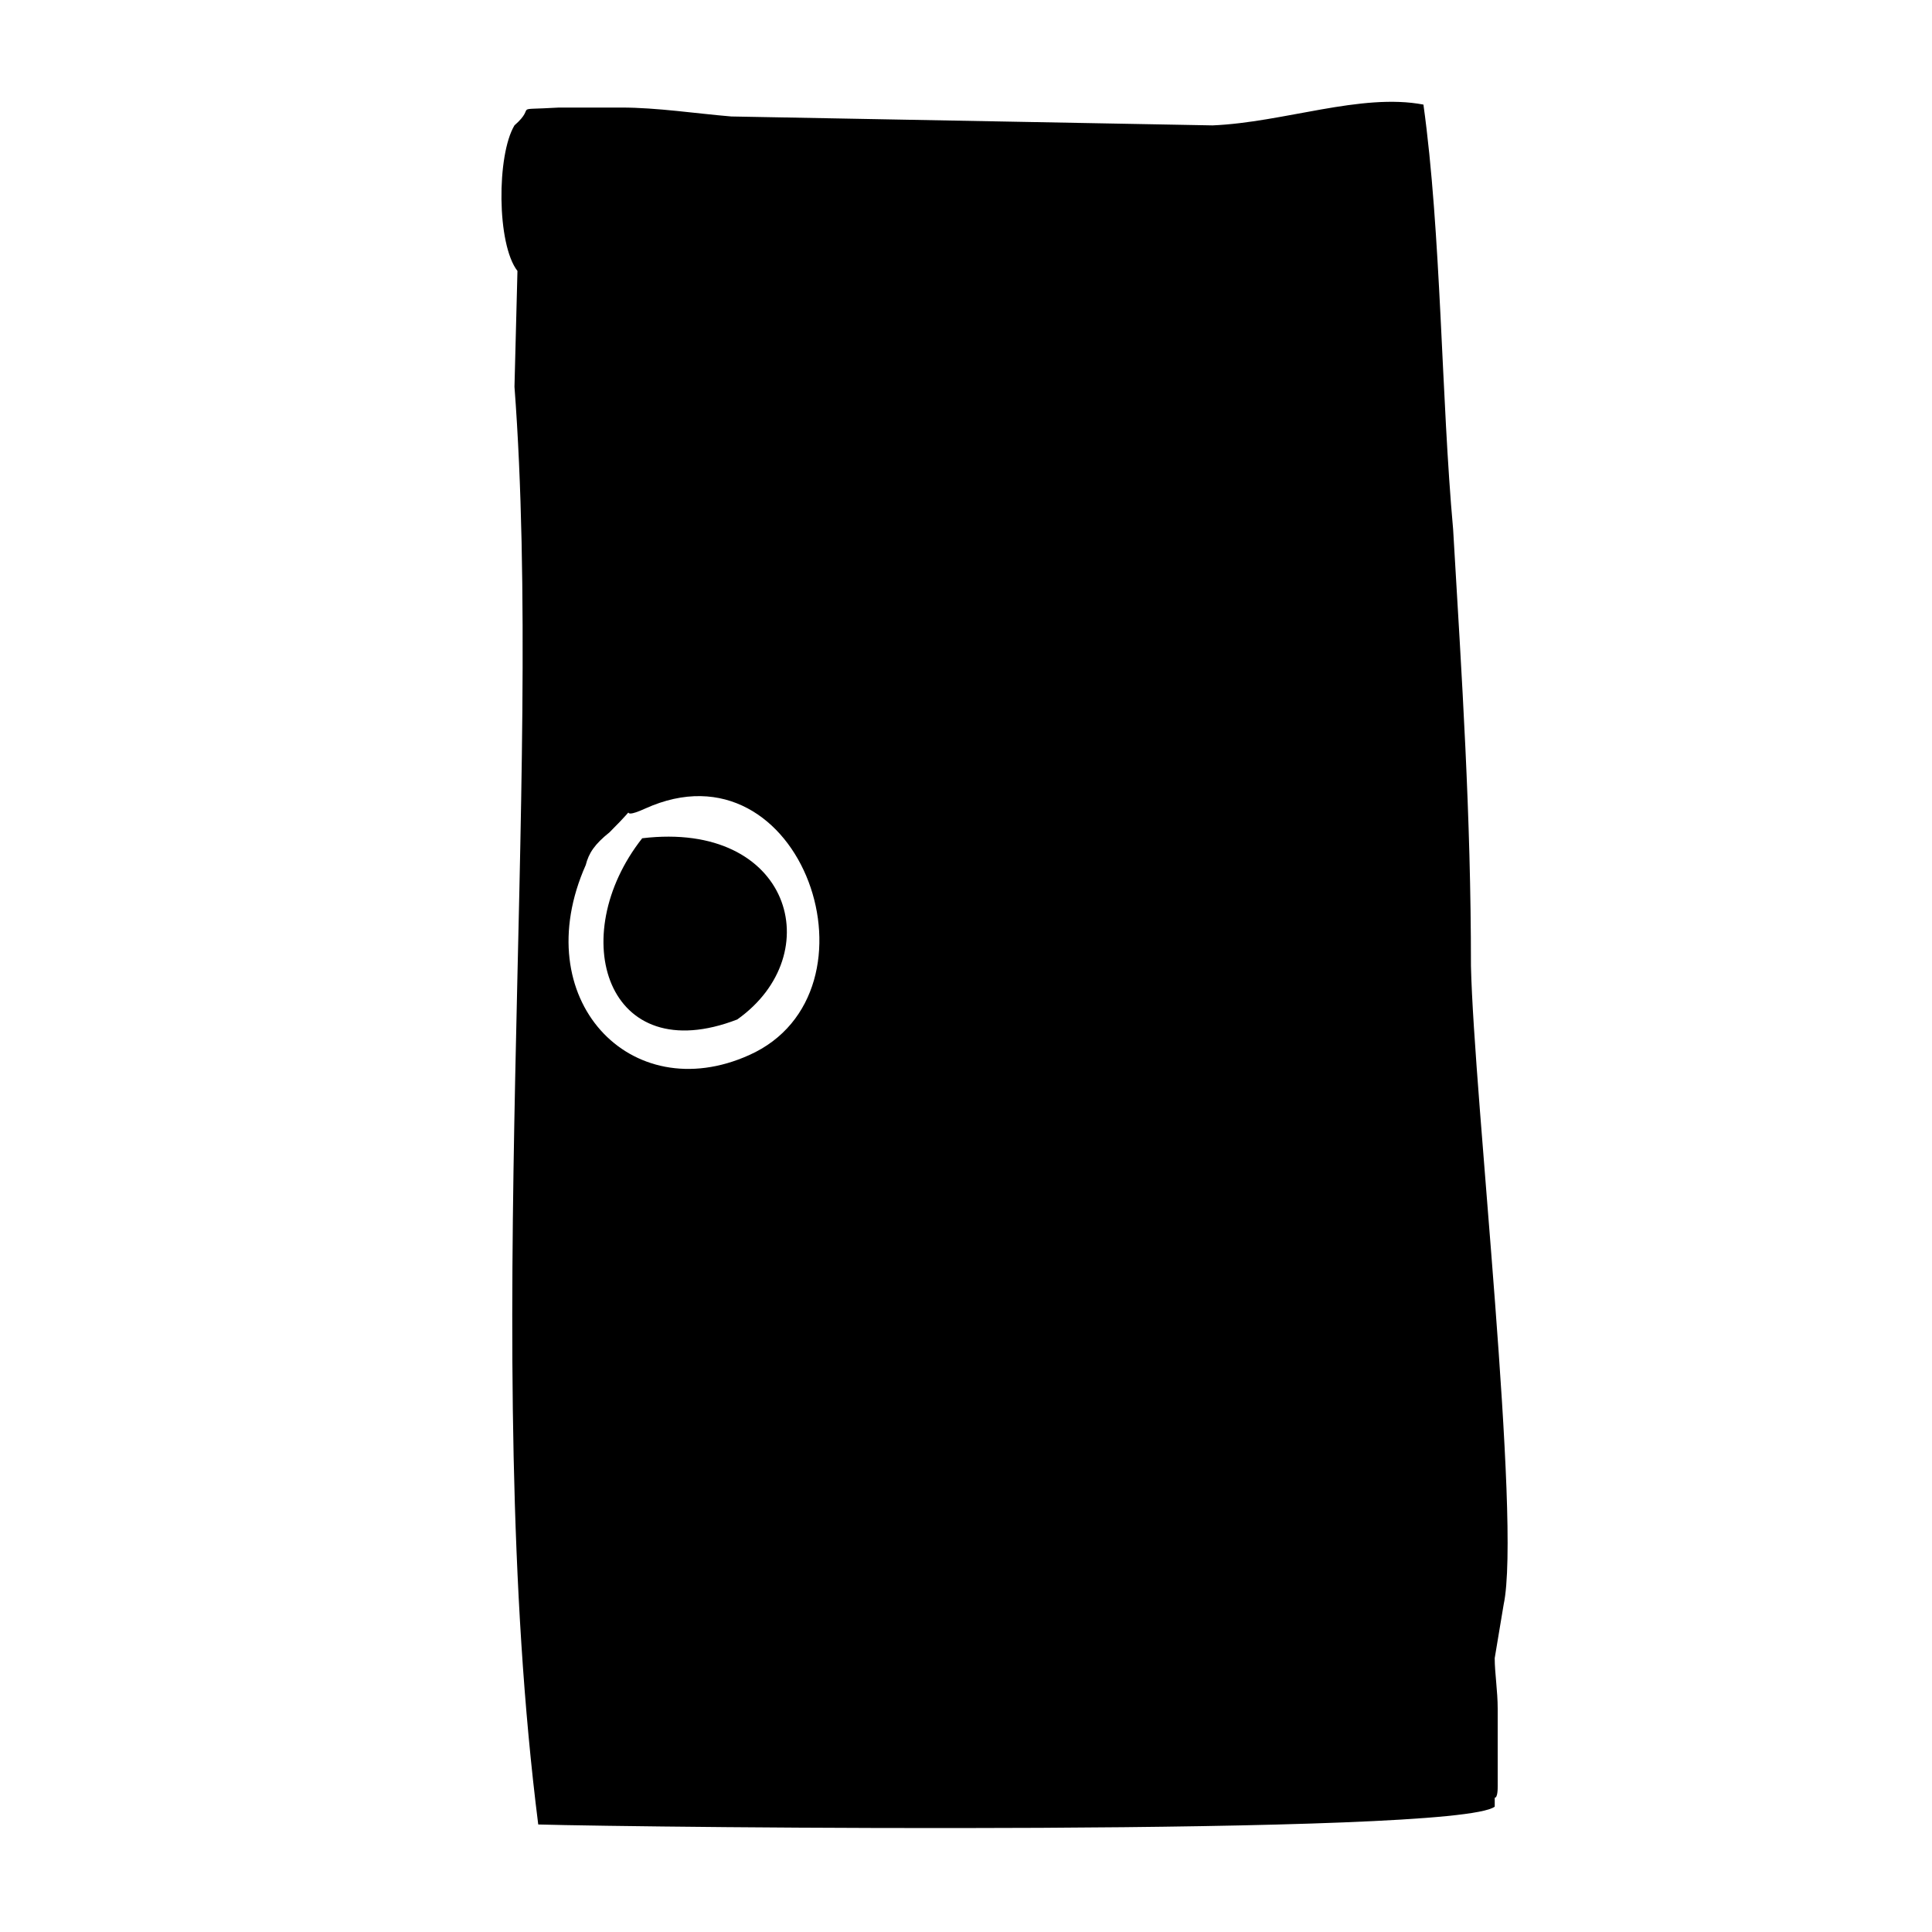 <?xml version="1.0" encoding="UTF-8"?>
<!-- Uploaded to: SVG Repo, www.svgrepo.com, Generator: SVG Repo Mixer Tools -->
<svg fill="#000000" width="800px" height="800px" version="1.1" viewBox="144 144 512 512" xmlns="http://www.w3.org/2000/svg">
 <path d="m339.38 414.17c24.402-17.32 14.168-52.742-25.191-48.02-20.465 25.977-9.445 61.402 25.191 48.02zm-24.402-55.891c41.723-18.895 64.551 48.805 27.551 65.336-31.488 14.168-59.039-14.957-43.297-50.383 0.789-3.148 2.363-5.512 6.297-8.66 9.449-9.441 0.789-2.359 9.449-6.293zm-33.848-142.48-0.789 30.699c7.871 103.91-9.445 256.63 6.297 381.01 27.551 0.789 243.25 3.148 253.48-4.723v-2.363c0.789 0 0.789-2.363 0.789-3.148l-0.004-20.465c0-4.723-0.789-9.445-0.789-13.383l2.363-14.168c4.723-22.043-7.871-134.61-8.66-169.25 0-40.148-2.363-75.57-4.723-115.72-3.148-34.637-3.148-78.719-7.871-112.57-16.531-3.148-37 4.723-55.891 5.512l-127.53-2.363c-9.445-0.789-19.68-2.363-29.125-2.363h-16.531c-13.383 0.789-5.512-0.789-11.809 4.723-4.723 7.875-4.723 31.488 0.789 38.574z" fill-rule="evenodd"/>
</svg>